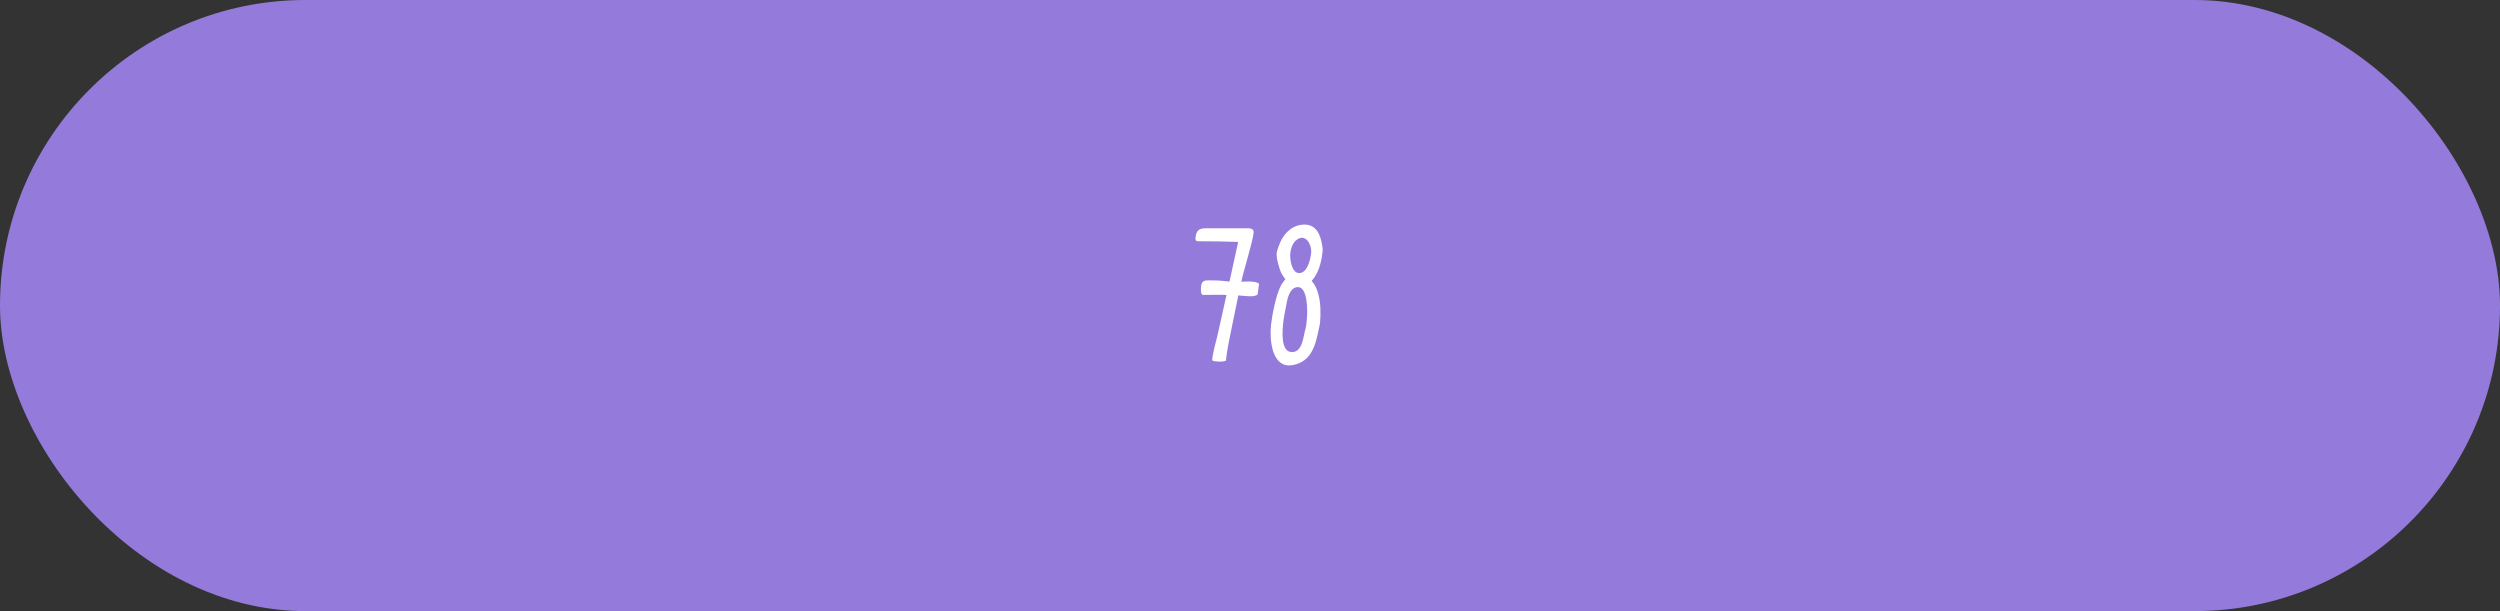 <?xml version="1.0" encoding="UTF-8"?> <svg xmlns="http://www.w3.org/2000/svg" width="225" height="55" viewBox="0 0 225 55" fill="none"><rect x="0" y="0" width="225" height="55" fill="#333333" stroke="none"/><g clip-path="url(#clip0_378_88061)"><rect width="225" height="55" rx="27.5" fill="#947BDB"></rect><path d="M113.31 25.538V25.553L113.19 26.483C112.95 26.783 112.14 26.633 111.45 26.588C111.255 27.563 111.045 28.538 110.85 29.513C110.655 30.458 110.445 31.433 110.34 32.378C110.34 32.393 110.34 32.423 110.34 32.438C110.325 32.513 109.98 32.543 109.905 32.543C109.8 32.543 109.08 32.558 109.095 32.378C109.185 31.523 109.455 30.758 109.635 29.918L110.385 26.543C109.665 26.513 108.975 26.543 108.27 26.543C108.045 26.543 108.075 25.958 108.09 25.793C108.165 25.133 108.51 25.238 109.215 25.238C109.695 25.238 110.175 25.283 110.655 25.343C110.91 24.203 111.18 22.913 111.435 21.773C110.22 21.728 109.035 21.713 107.82 21.713C107.595 21.713 107.58 21.548 107.595 21.398C107.685 20.573 108.045 20.543 108.75 20.543C109.95 20.543 111.15 20.543 112.35 20.543C112.575 20.543 112.86 20.633 112.83 20.918C112.74 21.803 111.96 24.203 111.72 25.358C112.08 25.328 113.085 25.283 113.31 25.538ZM118.8 29.108C118.485 30.488 118.32 32.318 116.61 32.798C116.415 32.858 116.22 32.888 116.025 32.888C114.435 32.888 114.255 30.488 114.39 29.258C114.495 28.313 114.84 26.558 115.275 25.718C115.38 25.508 115.515 25.358 115.65 25.163C115.65 25.148 115.68 25.148 115.68 25.133C115.68 25.103 115.635 25.058 115.62 25.043C115.515 24.908 115.425 24.773 115.335 24.608C115.14 24.233 114.855 23.213 114.9 22.778C114.93 22.538 115.11 22.058 115.215 21.818C115.62 20.903 116.385 20.213 117.405 20.213C118.455 20.213 118.83 21.098 118.98 21.998C119.01 22.163 119.055 22.403 119.04 22.568C118.965 23.348 118.785 24.188 118.35 24.878C118.29 24.968 118.23 25.073 118.155 25.148C118.14 25.178 118.065 25.268 118.05 25.283C118.05 25.298 118.095 25.343 118.11 25.358C118.365 25.658 118.53 26.033 118.635 26.423C118.875 27.278 118.875 28.193 118.8 29.108ZM117.495 29.588C117.57 29.333 117.585 29.018 117.615 28.763C117.69 28.118 117.72 25.838 116.82 25.838C116.055 25.838 115.845 26.948 115.755 27.503C115.665 27.983 115.56 28.463 115.5 28.958C115.425 29.663 115.2 31.688 116.28 31.688C117.255 31.688 117.3 30.203 117.495 29.588ZM116.61 21.668H116.595C116.325 21.938 116.16 22.403 116.13 22.763C116.07 23.288 116.235 24.578 116.925 24.578C117.675 24.578 117.96 23.288 118.005 22.748C118.065 22.253 117.75 21.398 117.18 21.398C116.955 21.398 116.76 21.518 116.61 21.668Z" fill="white"></path></g><defs><clipPath id="clip0_378_88061"><rect width="225" height="55" rx="27.5" fill="white"></rect></clipPath></defs></svg> 